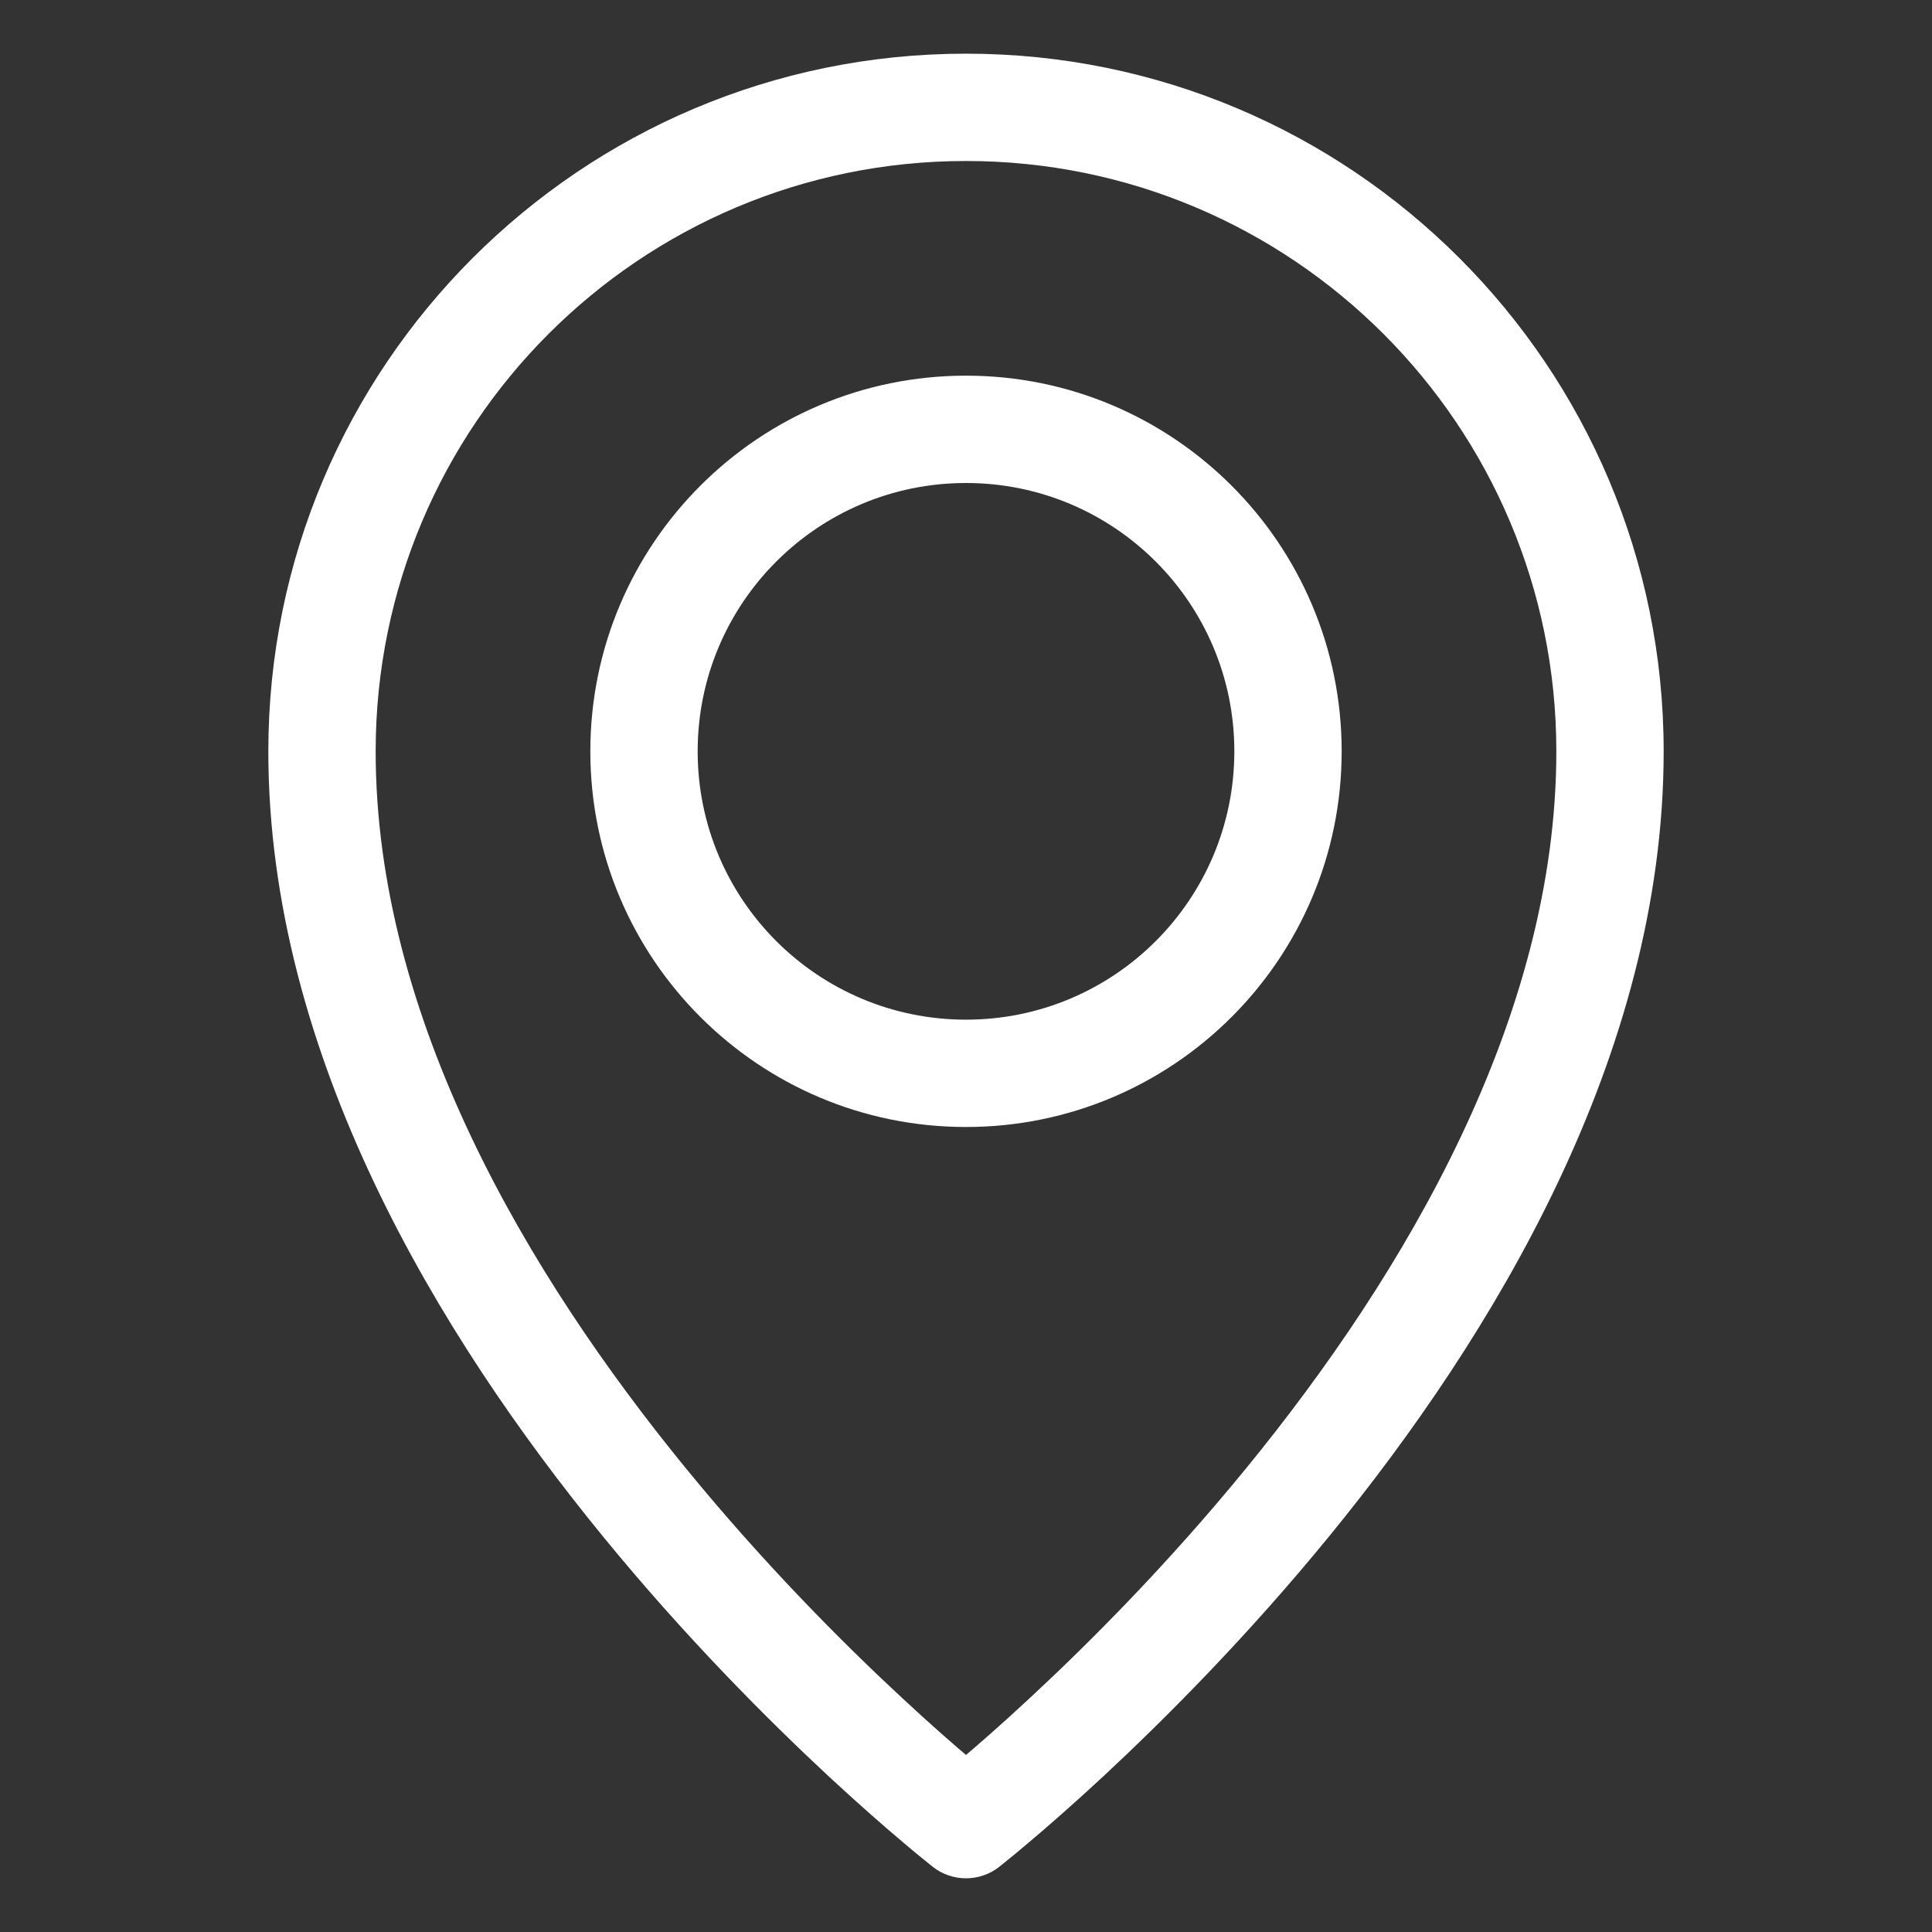 <svg width="18" height="18" viewBox="0 0 18 18" fill="none" xmlns="http://www.w3.org/2000/svg">
<rect x="0" y="0" width="18" height="18" fill="#333333" stroke="none"/>
<path d="M9 17L8.692 17.394C8.873 17.535 9.127 17.535 9.308 17.394L9 17ZM15 7H14.5C14.5 9.481 13.091 11.867 11.613 13.676C10.881 14.572 10.148 15.307 9.597 15.818C9.322 16.074 9.094 16.272 8.935 16.406C8.856 16.473 8.794 16.524 8.753 16.558C8.732 16.575 8.716 16.587 8.706 16.595C8.701 16.599 8.697 16.602 8.695 16.604C8.694 16.605 8.693 16.605 8.692 16.606C8.692 16.606 8.692 16.606 8.692 16.606C8.692 16.606 8.692 16.606 8.692 16.606C8.692 16.606 8.692 16.606 9 17C9.308 17.394 9.308 17.394 9.308 17.394C9.308 17.394 9.308 17.394 9.308 17.393C9.309 17.393 9.309 17.393 9.31 17.392C9.311 17.392 9.312 17.391 9.314 17.389C9.317 17.387 9.322 17.383 9.328 17.378C9.341 17.368 9.359 17.353 9.382 17.334C9.429 17.297 9.496 17.242 9.58 17.17C9.75 17.027 9.99 16.818 10.278 16.551C10.852 16.017 11.619 15.249 12.387 14.309C13.909 12.446 15.5 9.833 15.5 7H15ZM9 17C9.308 16.606 9.308 16.606 9.308 16.606C9.308 16.606 9.308 16.606 9.308 16.606C9.308 16.606 9.308 16.606 9.308 16.606C9.307 16.605 9.306 16.605 9.305 16.604C9.303 16.602 9.299 16.599 9.294 16.595C9.284 16.587 9.268 16.575 9.247 16.558C9.206 16.524 9.144 16.473 9.065 16.406C8.906 16.272 8.678 16.074 8.403 15.818C7.852 15.307 7.119 14.572 6.387 13.676C4.909 11.867 3.5 9.481 3.5 7H3H2.5C2.5 9.833 4.091 12.446 5.613 14.309C6.381 15.249 7.148 16.017 7.722 16.551C8.01 16.818 8.25 17.027 8.42 17.17C8.504 17.242 8.571 17.297 8.618 17.334C8.641 17.353 8.659 17.368 8.672 17.378C8.678 17.383 8.683 17.387 8.686 17.389C8.688 17.391 8.689 17.392 8.69 17.392C8.691 17.393 8.691 17.393 8.692 17.393C8.692 17.394 8.692 17.394 8.692 17.394C8.692 17.394 8.692 17.394 9 17ZM3 7H3.5C3.5 3.962 5.962 1.5 9 1.5V1V0.5C5.41 0.5 2.5 3.41 2.5 7H3ZM9 1V1.5C12.038 1.5 14.5 3.962 14.5 7H15H15.5C15.5 3.41 12.59 0.5 9 0.5V1ZM12 7H11.5C11.5 8.381 10.381 9.5 9 9.5V10V10.5C10.933 10.5 12.5 8.933 12.5 7H12ZM9 10V9.5C7.619 9.5 6.5 8.381 6.5 7H6H5.5C5.5 8.933 7.067 10.5 9 10.5V10ZM6 7H6.5C6.5 5.619 7.619 4.5 9 4.5V4V3.5C7.067 3.5 5.5 5.067 5.5 7H6ZM9 4V4.5C10.381 4.5 11.5 5.619 11.5 7H12H12.5C12.5 5.067 10.933 3.5 9 3.5V4Z" fill="white"/>
</svg>
